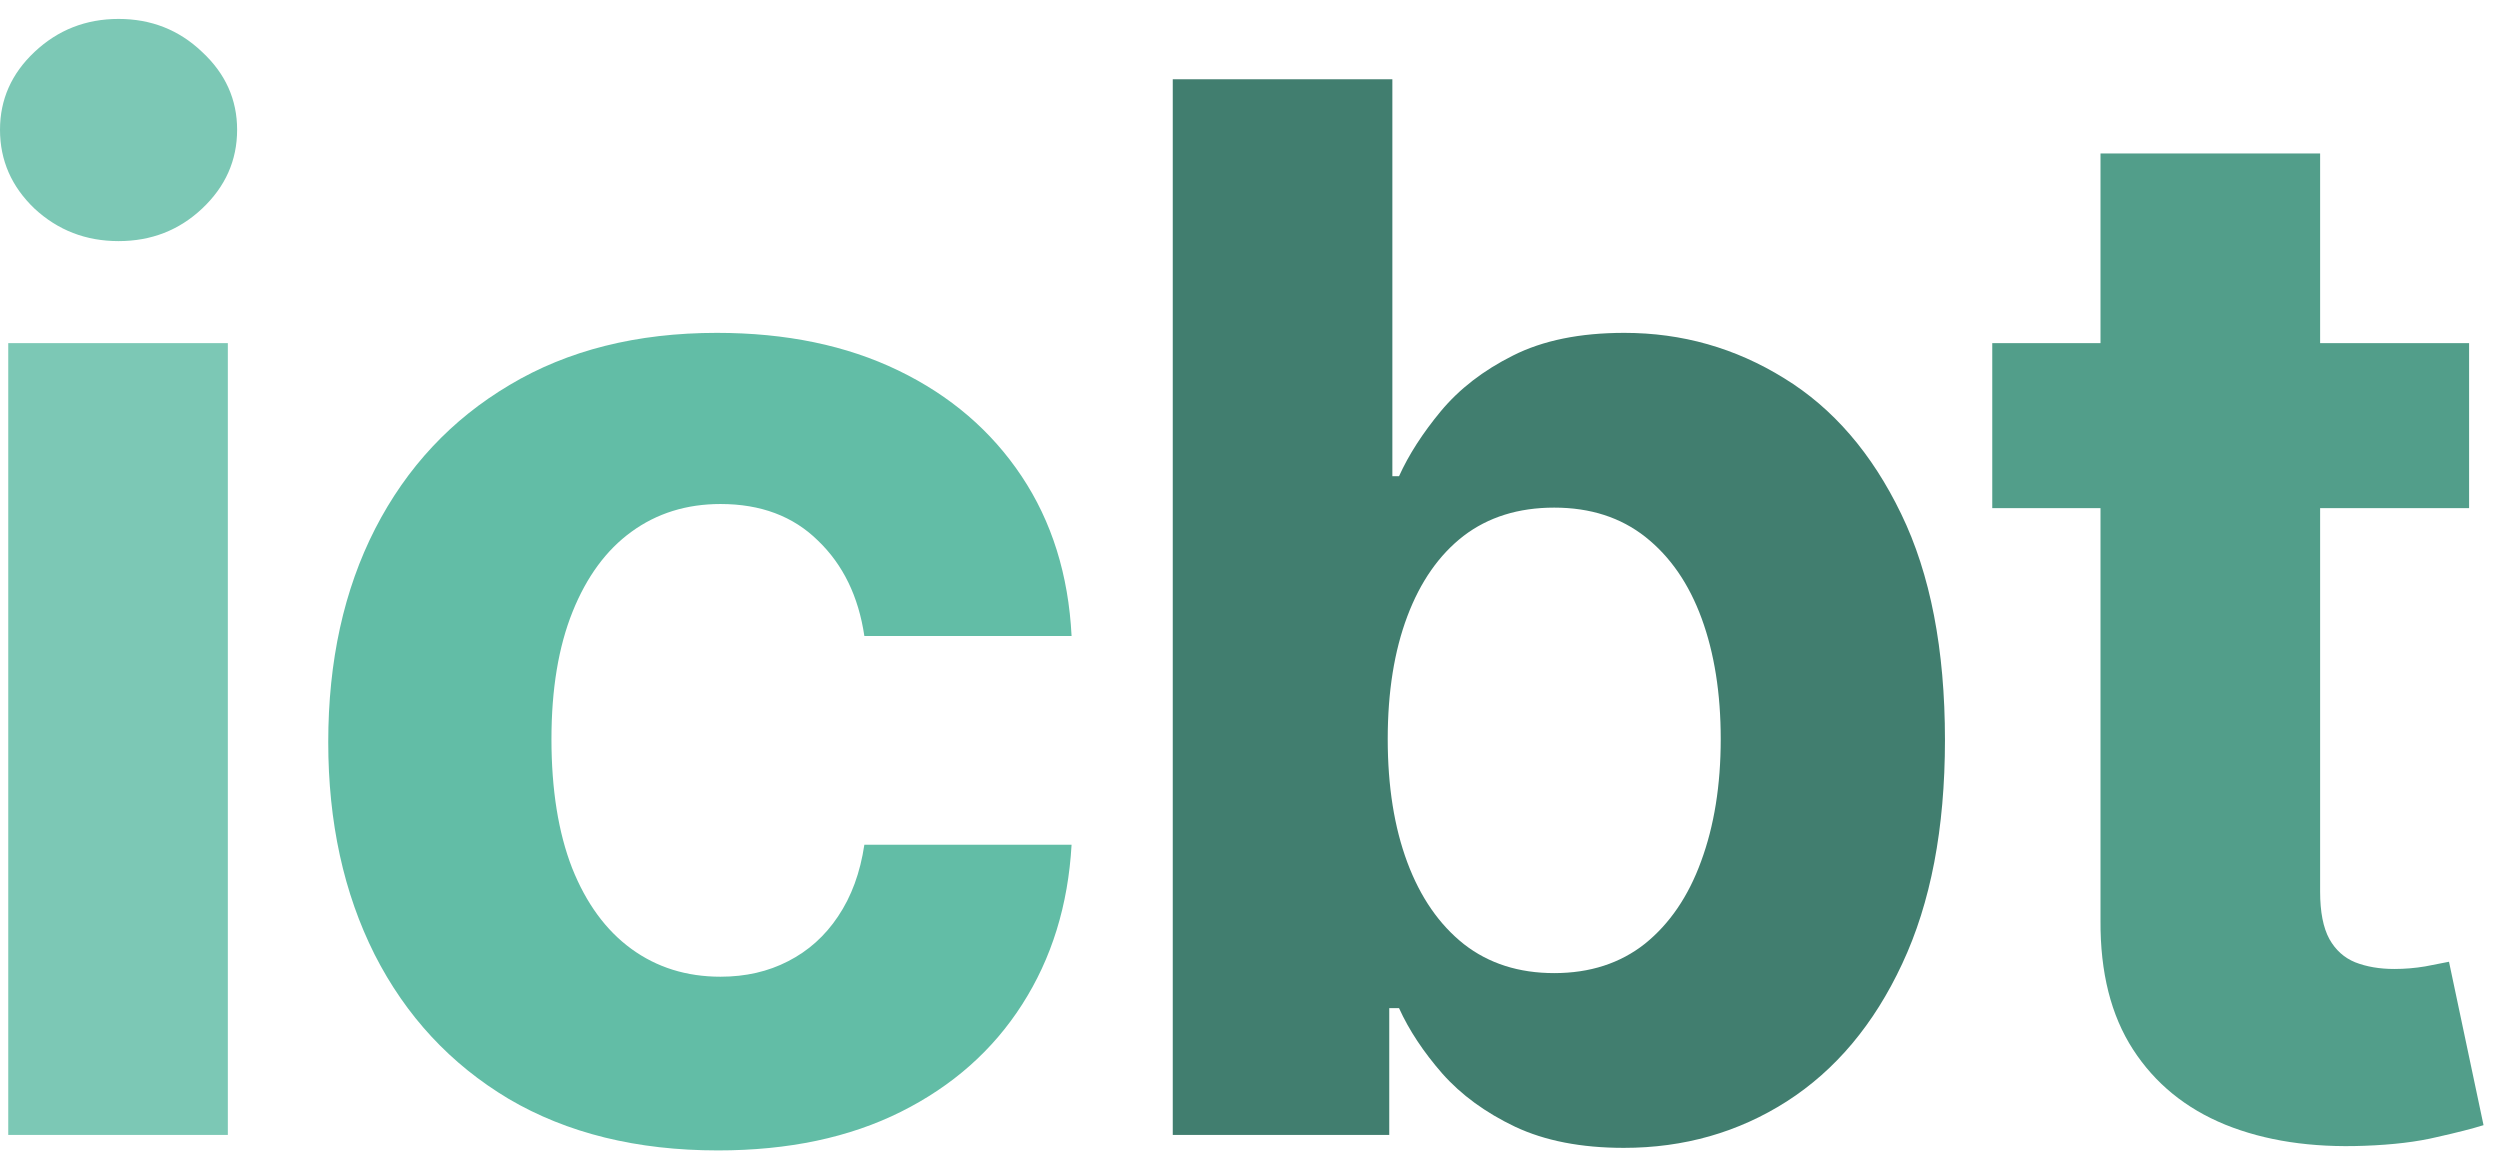 <svg width="124" height="58" viewBox="0 0 124 58" fill="none" xmlns="http://www.w3.org/2000/svg">
<path d="M122.467 17.021V25.203H98.816V17.021H122.467ZM104.185 7.612H115.078V44.226C115.078 45.232 115.231 46.016 115.538 46.578C115.845 47.124 116.271 47.507 116.816 47.729C117.379 47.95 118.026 48.061 118.759 48.061C119.271 48.061 119.782 48.019 120.293 47.933C120.805 47.831 121.197 47.754 121.47 47.703L123.183 55.808C122.637 55.979 121.87 56.175 120.882 56.396C119.893 56.635 118.691 56.78 117.276 56.831C114.651 56.933 112.35 56.584 110.373 55.783C108.413 54.982 106.887 53.737 105.796 52.05C104.705 50.362 104.168 48.232 104.185 45.658V7.612Z" fill="#529E8A"/>
<path d="M58.169 56.294V3.931H69.061V23.618H69.393C69.87 22.561 70.561 21.488 71.464 20.397C72.385 19.289 73.578 18.368 75.044 17.635C76.527 16.885 78.368 16.51 80.566 16.51C83.43 16.51 86.072 17.26 88.493 18.76C90.913 20.243 92.848 22.485 94.296 25.485C95.745 28.468 96.47 32.209 96.47 36.709C96.47 41.09 95.763 44.789 94.348 47.806C92.95 50.806 91.041 53.081 88.62 54.632C86.217 56.166 83.524 56.934 80.541 56.934C78.427 56.934 76.629 56.584 75.146 55.885C73.68 55.186 72.478 54.309 71.541 53.252C70.603 52.178 69.887 51.095 69.393 50.005H68.907V56.294H58.169ZM68.831 36.658C68.831 38.993 69.154 41.03 69.802 42.769C70.45 44.507 71.388 45.862 72.615 46.834C73.842 47.789 75.334 48.266 77.089 48.266C78.862 48.266 80.362 47.78 81.589 46.809C82.816 45.82 83.745 44.456 84.376 42.718C85.024 40.962 85.348 38.942 85.348 36.658C85.348 34.391 85.032 32.397 84.402 30.675C83.771 28.953 82.842 27.607 81.615 26.635C80.388 25.664 78.879 25.178 77.089 25.178C75.316 25.178 73.816 25.647 72.589 26.584C71.379 27.522 70.45 28.851 69.802 30.573C69.154 32.294 68.831 34.323 68.831 36.658Z" fill="#417E6F"/>
<path d="M35.611 57.061C31.588 57.061 28.128 56.209 25.23 54.504C22.349 52.783 20.133 50.396 18.582 47.345C17.048 44.294 16.281 40.783 16.281 36.811C16.281 32.788 17.057 29.26 18.608 26.226C20.176 23.175 22.4 20.797 25.281 19.092C28.162 17.371 31.588 16.51 35.559 16.51C38.986 16.51 41.986 17.132 44.559 18.377C47.133 19.621 49.17 21.368 50.67 23.618C52.17 25.868 52.997 28.51 53.15 31.544H42.872C42.582 29.584 41.815 28.007 40.571 26.814C39.343 25.604 37.733 24.999 35.738 24.999C34.051 24.999 32.577 25.459 31.315 26.379C30.071 27.283 29.099 28.604 28.4 30.342C27.701 32.081 27.352 34.186 27.352 36.658C27.352 39.163 27.693 41.294 28.375 43.05C29.074 44.806 30.054 46.144 31.315 47.064C32.577 47.984 34.051 48.445 35.738 48.445C36.983 48.445 38.099 48.189 39.088 47.678C40.093 47.166 40.92 46.425 41.568 45.453C42.233 44.465 42.667 43.28 42.872 41.899H53.15C52.98 44.899 52.162 47.541 50.696 49.825C49.247 52.092 47.244 53.865 44.687 55.144C42.13 56.422 39.105 57.061 35.611 57.061Z" fill="#62BDA6"/>
<path d="M0.409 56.294V17.021H11.301V56.294H0.409ZM5.881 11.959C4.261 11.959 2.872 11.422 1.713 10.348C0.571 9.257 0 7.953 0 6.436C0 4.936 0.571 3.649 1.713 2.575C2.872 1.484 4.261 0.939 5.881 0.939C7.5 0.939 8.881 1.484 10.023 2.575C11.182 3.649 11.761 4.936 11.761 6.436C11.761 7.953 11.182 9.257 10.023 10.348C8.881 11.422 7.5 11.959 5.881 11.959Z" fill="#7CC8B5"/>
</svg>